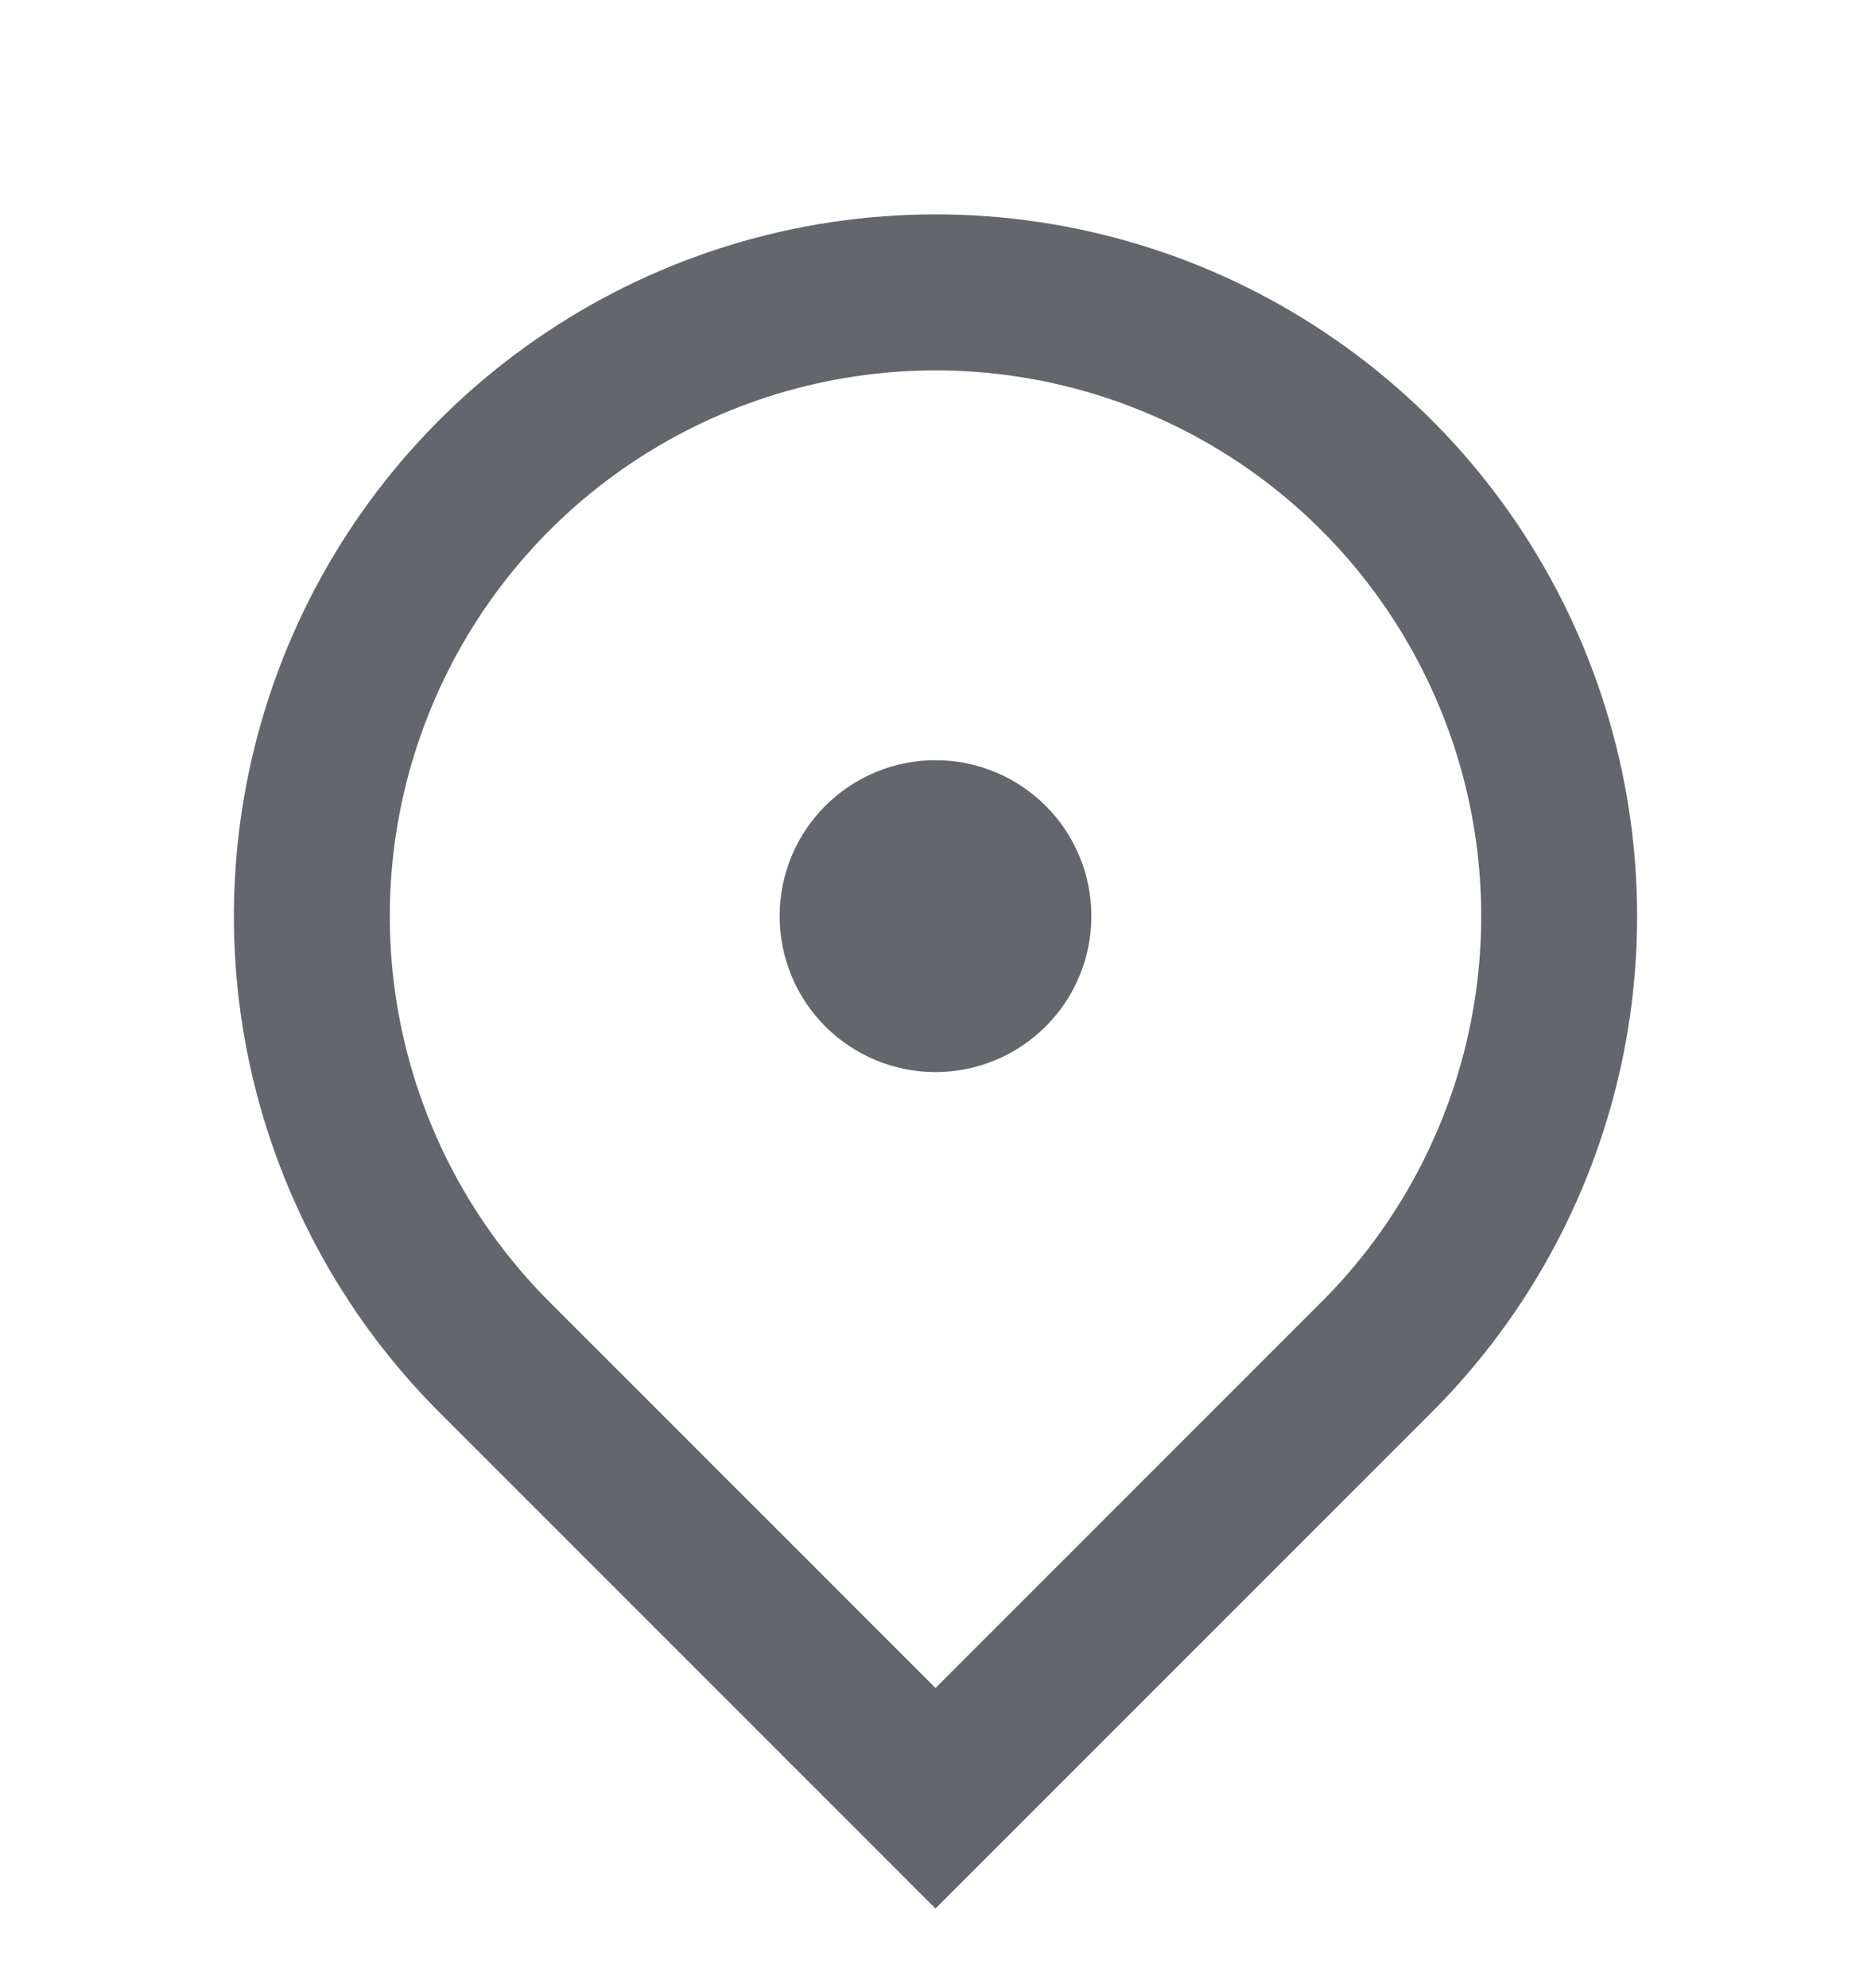 <svg width="16" height="17" viewBox="0 0 16 17" fill="none" xmlns="http://www.w3.org/2000/svg">
<g id="Group">
<path id="Vector" d="M8 16.319L3.757 12.076C2.918 11.237 2.347 10.168 2.115 9.004C1.884 7.84 2.003 6.634 2.457 5.537C2.911 4.441 3.68 3.504 4.667 2.845C5.653 2.185 6.813 1.833 8 1.833C9.187 1.833 10.347 2.185 11.333 2.845C12.32 3.504 13.089 4.441 13.543 5.537C13.997 6.634 14.116 7.84 13.885 9.004C13.653 10.168 13.082 11.237 12.243 12.076L8 16.319ZM11.3 11.133C11.953 10.481 12.397 9.649 12.577 8.744C12.757 7.839 12.665 6.901 12.311 6.048C11.958 5.195 11.36 4.466 10.593 3.954C9.825 3.441 8.923 3.167 8 3.167C7.077 3.167 6.175 3.441 5.407 3.954C4.64 4.466 4.042 5.195 3.689 6.048C3.335 6.901 3.243 7.839 3.423 8.744C3.603 9.649 4.047 10.481 4.7 11.133L8 14.433L11.3 11.133ZM8 9.167C7.646 9.167 7.307 9.026 7.057 8.776C6.807 8.526 6.667 8.187 6.667 7.833C6.667 7.48 6.807 7.141 7.057 6.891C7.307 6.641 7.646 6.5 8 6.5C8.354 6.5 8.693 6.641 8.943 6.891C9.193 7.141 9.333 7.48 9.333 7.833C9.333 8.187 9.193 8.526 8.943 8.776C8.693 9.026 8.354 9.167 8 9.167Z" fill="#63666C"/>
</g>
</svg>
